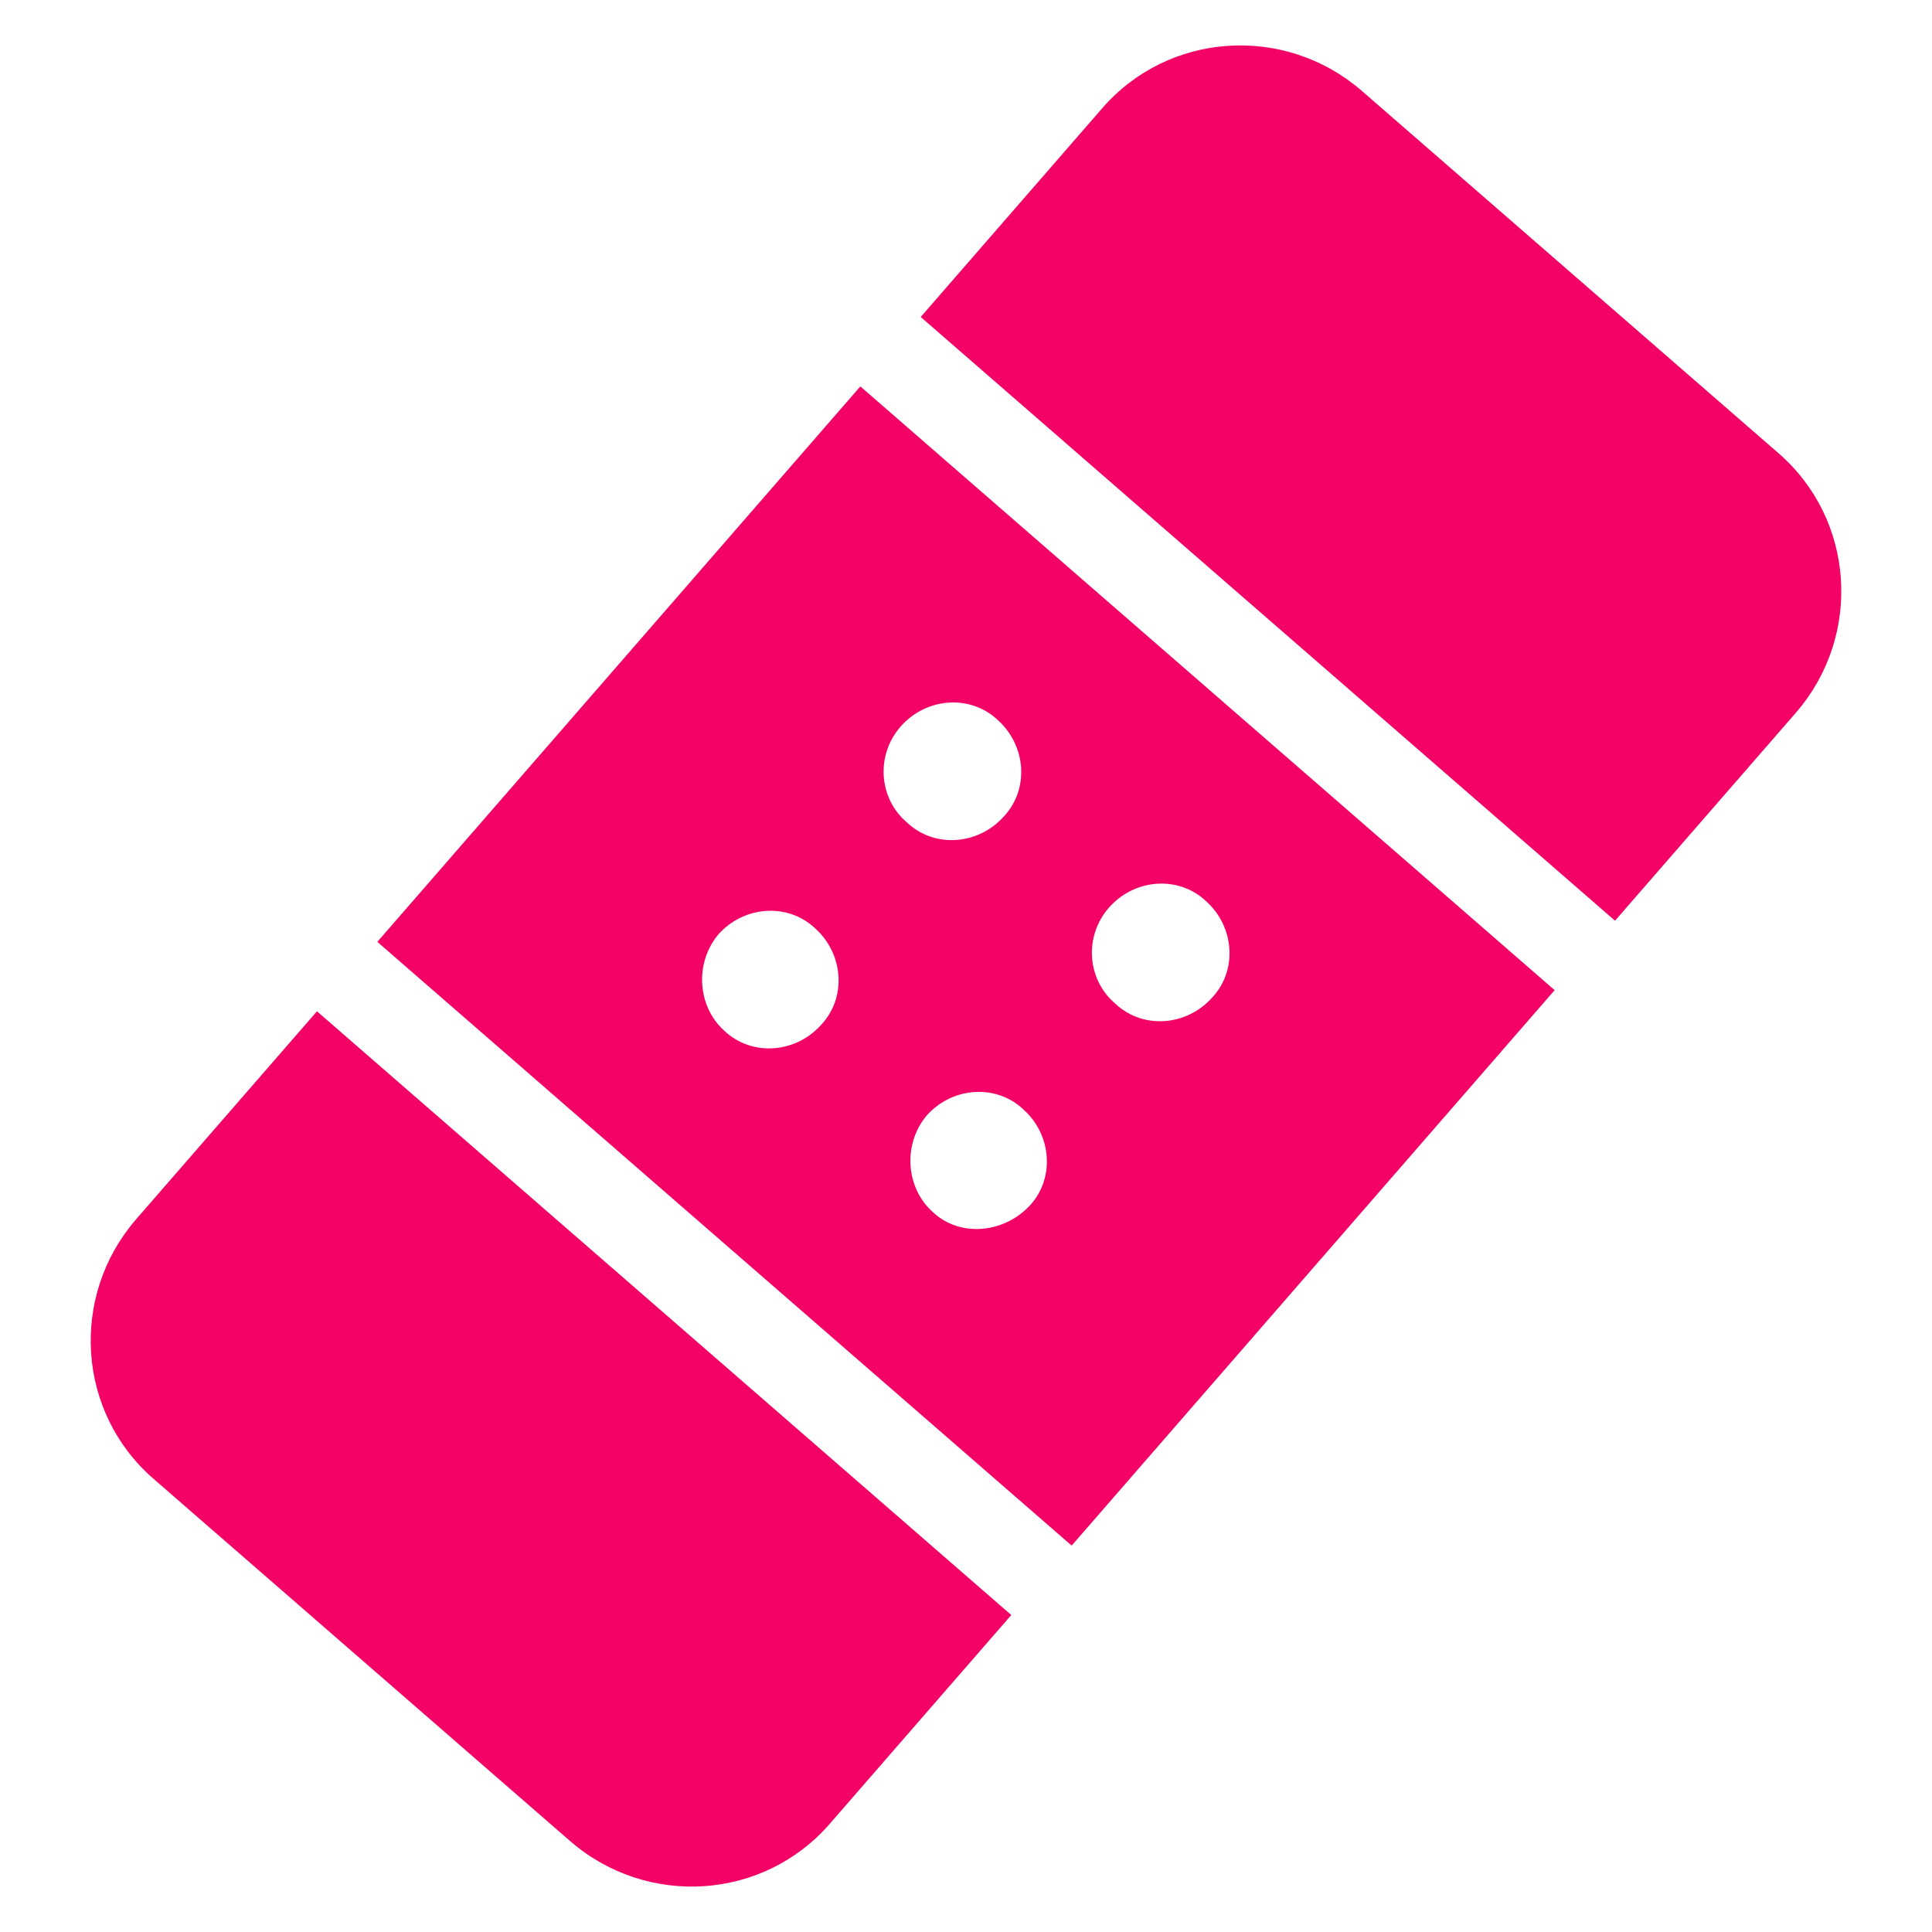 <?xml version="1.0" encoding="utf-8"?>
<!-- Generator: Adobe Illustrator 27.10.0, SVG Export Plug-In . SVG Version: 6.00 Build 0)  -->
<svg version="1.1" id="Layer_1" xmlns="http://www.w3.org/2000/svg" xmlns:xlink="http://www.w3.org/1999/xlink" x="0px" y="0px"
	 viewBox="0 0 128 128" style="enable-background:new 0 0 128 128;" xml:space="preserve">
<style type="text/css">
	.st0{fill:#F20365;}
</style>
<path id="WoundCare" class="st0" d="M10.2,98l27.6,24c5.1,4.4,12.8,3.9,17.2-1.2L67,107L21,67L9,80.8C4.6,85.9,5.1,93.6,10.2,98z
	 M73,7.2L61,21l46,40l12-13.8c4.4-5.1,3.9-12.8-1.2-17.2L90.2,6C85.1,1.6,77.4,2.1,73,7.2z M71,102.4l32-36.8l-46-40L25,62.4
	L71,102.4z M59.7,48.1c1.7-1.9,4.6-2.1,6.4-0.4c1.9,1.7,2.1,4.6,0.4,6.4c-1.7,1.9-4.6,2.1-6.4,0.4C58.2,52.9,58,50,59.7,48.1
	C59.6,48.1,59.6,48.1,59.7,48.1L59.7,48.1z M73.5,60.1c1.7-1.9,4.6-2.1,6.4-0.4c1.9,1.7,2.1,4.6,0.4,6.4c-1.7,1.9-4.6,2.1-6.4,0.4
	C72,64.9,71.8,62,73.5,60.1C73.4,60.1,73.4,60.1,73.5,60.1L73.5,60.1L73.5,60.1z M47.6,61.9c1.7-1.9,4.6-2.1,6.4-0.4
	c1.9,1.7,2.1,4.6,0.4,6.4c-1.7,1.9-4.6,2.1-6.4,0.4C46.2,66.7,46,63.8,47.6,61.9C47.6,61.9,47.6,61.9,47.6,61.9L47.6,61.9z
	 M61.4,73.9c1.7-1.9,4.6-2.1,6.4-0.4c1.9,1.7,2.1,4.6,0.4,6.4s-4.6,2.1-6.4,0.4C60,78.7,59.8,75.8,61.4,73.9
	C61.4,73.9,61.4,73.9,61.4,73.9L61.4,73.9L61.4,73.9z"/>
</svg>
